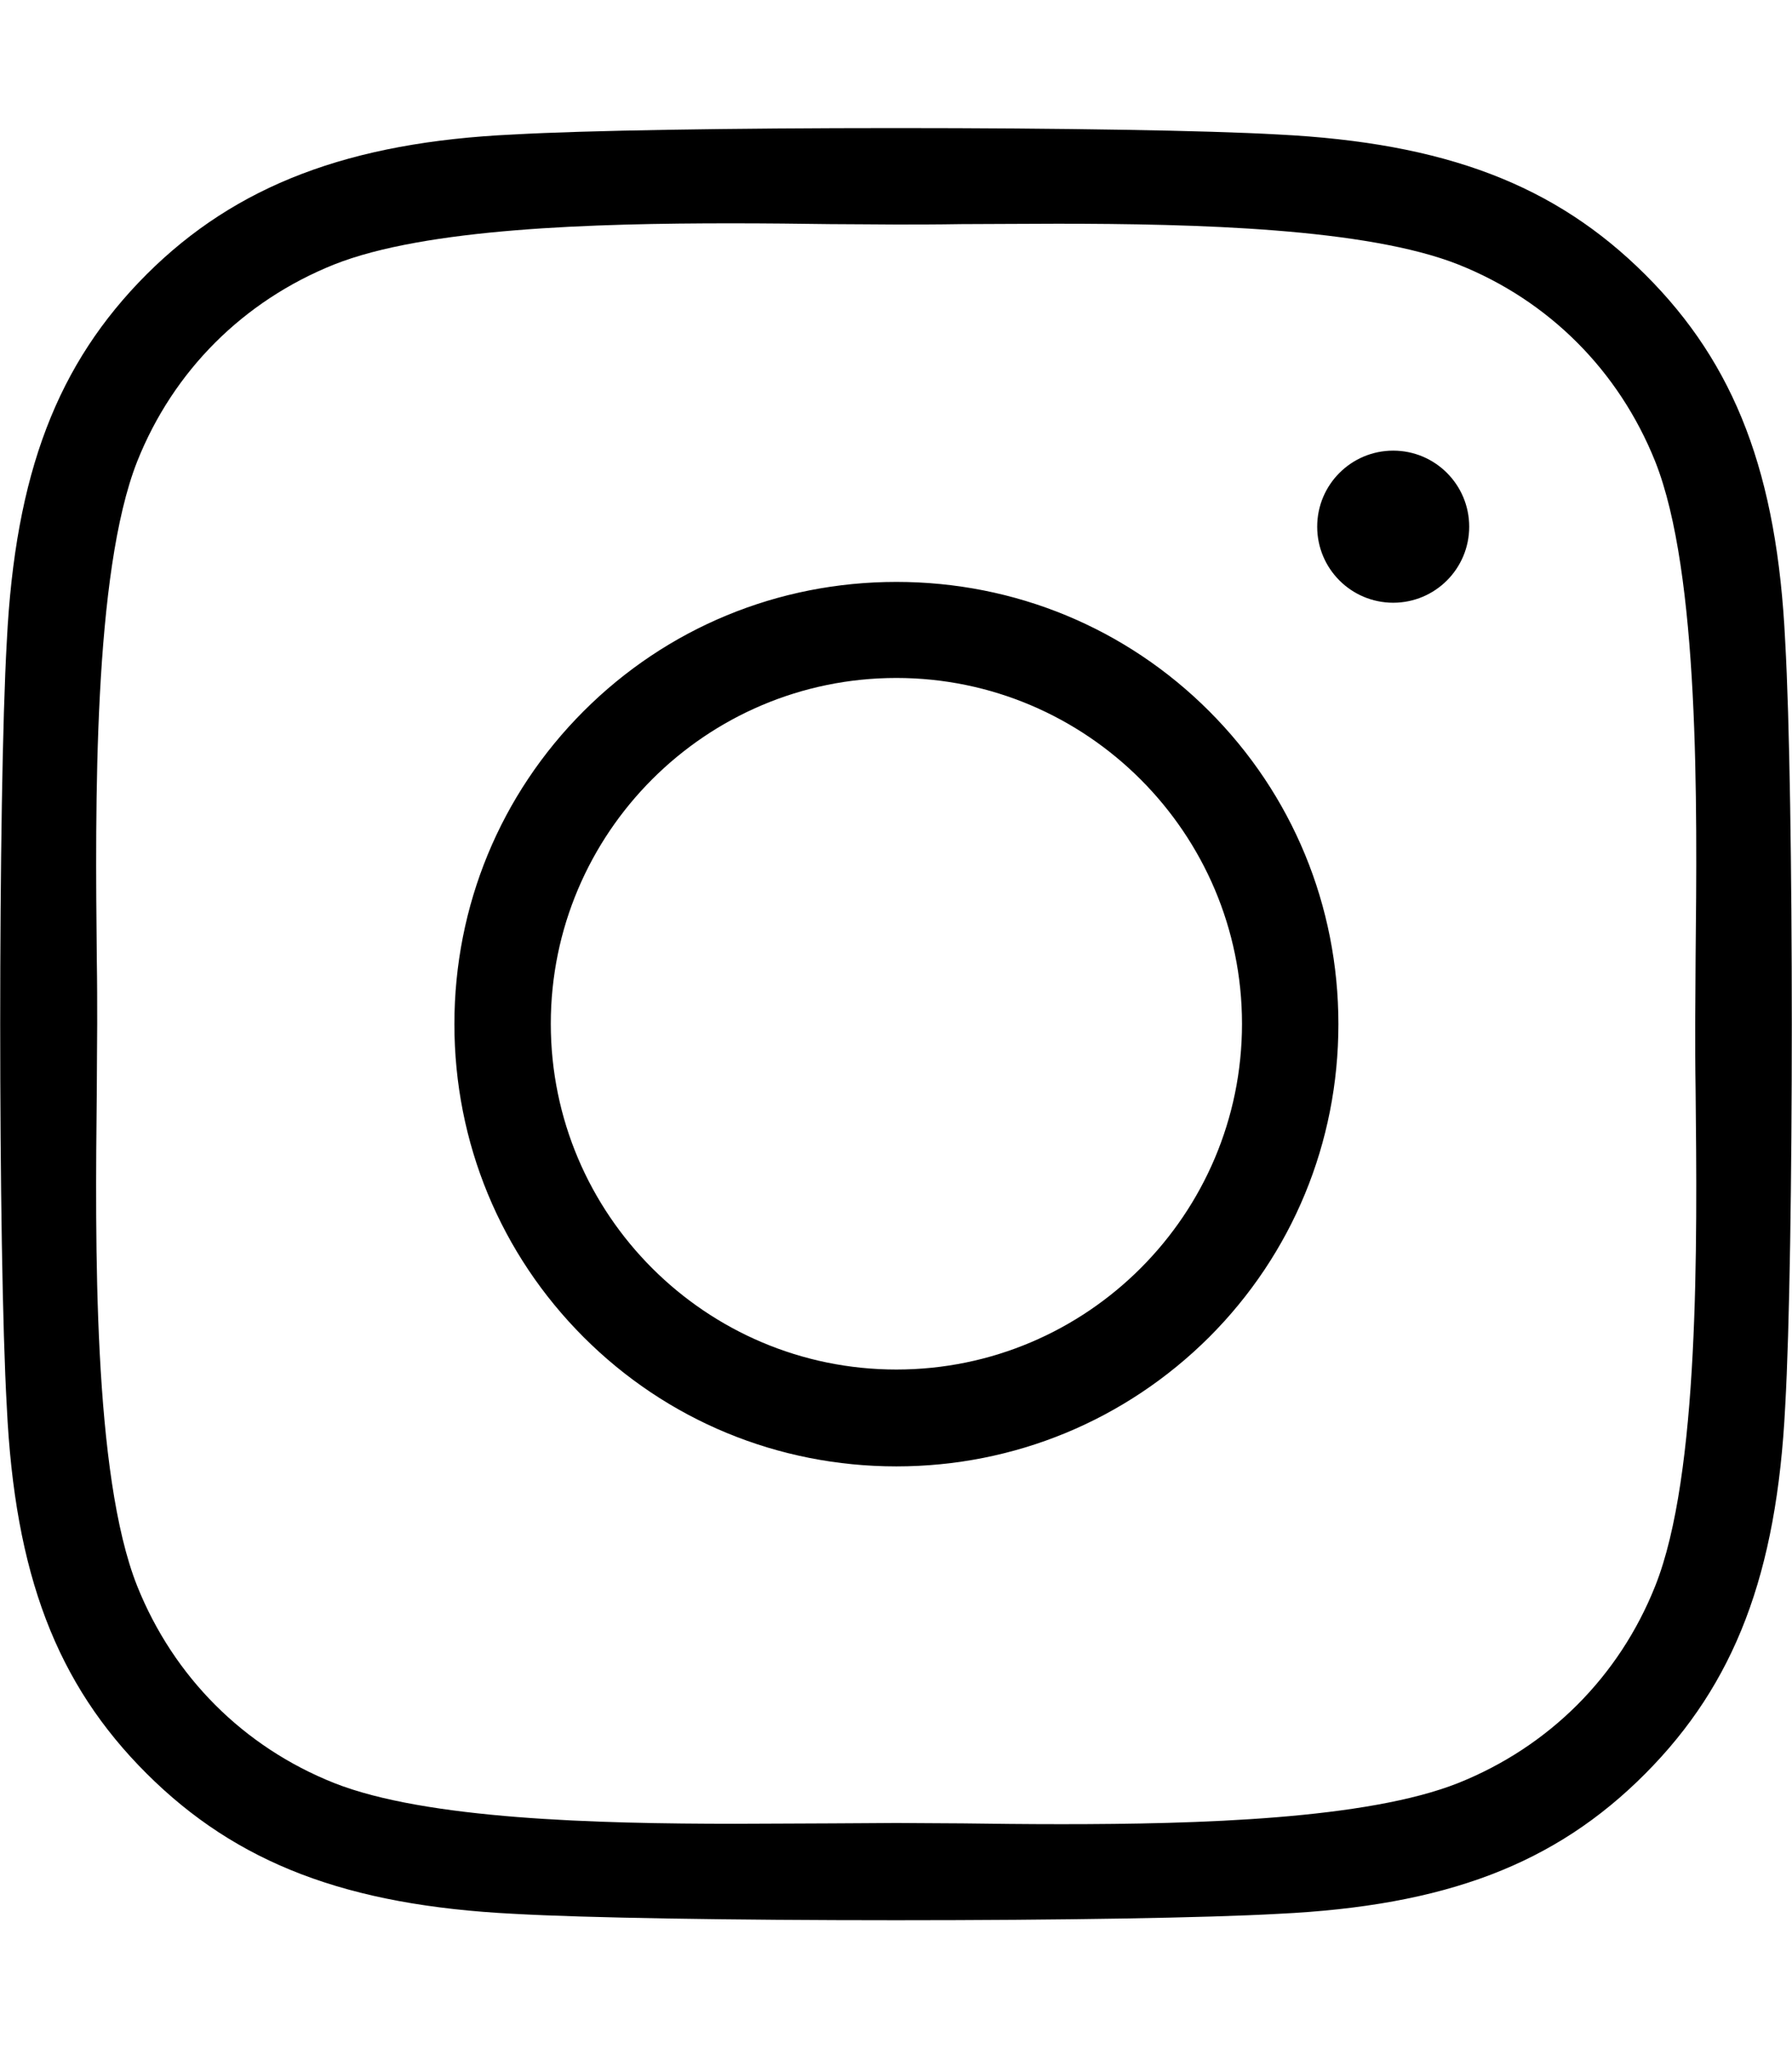 <?xml version="1.0" encoding="utf-8"?>
<!-- Generator: Adobe Illustrator 24.0.2, SVG Export Plug-In . SVG Version: 6.00 Build 0)  -->
<svg version="1.1" id="Layer_1" xmlns="http://www.w3.org/2000/svg" xmlns:xlink="http://www.w3.org/1999/xlink" x="0px" y="0px"
	 viewBox="0 0 448 512" style="enable-background:new 0 0 448 512;" xml:space="preserve">
<style type="text/css">
	.st0{display:none;}
</style>
<path class="st0" d="M224.1,141c-63.6,0-114.9,51.3-114.9,114.9s51.3,114.9,114.9,114.9S339,319.5,339,255.9S287.7,141,224.1,141z
	 M224.1,330.6c-41.1,0-74.7-33.5-74.7-74.7s33.5-74.7,74.7-74.7s74.7,33.5,74.7,74.7S265.2,330.6,224.1,330.6L224.1,330.6z
	 M370.5,136.3c0,14.9-12,26.8-26.8,26.8c-14.9,0-26.8-12-26.8-26.8s12-26.8,26.8-26.8S370.5,121.5,370.5,136.3z M446.6,163.5
	c-1.7-35.9-9.9-67.7-36.2-93.9c-26.2-26.2-58-34.4-93.9-36.2c-37-2.1-147.9-2.1-184.9,0C95.8,35.1,64,43.3,37.7,69.5
	s-34.4,58-36.2,93.9c-2.1,37-2.1,147.9,0,184.9c1.7,35.9,9.9,67.7,36.2,93.9s58,34.4,93.9,36.2c37,2.1,147.9,2.1,184.9,0
	c35.9-1.7,67.7-9.9,93.9-36.2c26.2-26.2,34.4-58,36.2-93.9C448.7,311.3,448.7,200.5,446.6,163.5L446.6,163.5z M398.8,388
	c-7.8,19.6-22.9,34.7-42.6,42.6c-29.5,11.7-99.5,9-132.1,9s-102.7,2.6-132.1-9c-19.6-7.8-34.7-22.9-42.6-42.6
	c-11.7-29.5-9-99.5-9-132.1s-2.6-102.7,9-132.1c7.8-19.6,22.9-34.7,42.6-42.6c29.5-11.7,99.5-9,132.1-9s102.7-2.6,132.1,9
	c19.6,7.8,34.7,22.9,42.6,42.6c11.7,29.5,9,99.5,9,132.1S410.5,358.6,398.8,388z"/>
<path d="M224,479.8c-41.3,0-77.9-0.6-95.5-1.6c-41.8-2.1-69.3-12.6-91.8-35c-22.6-22.5-33-49.9-35-91.7c-2.2-38.5-2.2-152.8,0-191.2
	c2.1-42,12.6-69.4,35-91.8c22.3-22.2,50.6-33,91.7-34.9c17.7-1,54.3-1.6,95.6-1.6c41.3,0,77.9,0.6,95.5,1.6
	c41.9,2.1,69.3,12.6,91.8,35c22.6,22.5,33,49.9,35,91.7c2.2,38.5,2.2,152.7,0,191.1c-2.1,41.9-12.6,69.3-35,91.8
	c-22.5,22.6-49.9,33-91.7,35C301.9,479.2,265.3,479.8,224,479.8z M224.1,455.5c4.8,0,10.5,0.1,16.5,0.1c7.4,0.1,15.9,0.2,24.7,0.2
	c34.2,0,76.4-1.2,99.3-10.3c22.7-9.1,40.2-26.6,49.2-49.2c11.1-27.8,10.5-85.7,10.1-124c-0.1-6-0.1-11.7-0.1-16.5
	c0-4.8,0.1-10.5,0.1-16.5c0.4-38.3,1-96.1-10.1-124c-9.1-22.7-26.6-40.2-49.2-49.2c-23-9.1-65.7-10.2-100.3-10.2
	c-8.6,0-16.8,0.1-24.1,0.1c-5.9,0.1-11.5,0.1-16.2,0.1c-4.8,0-10.5-0.1-16.5-0.1c-7.4-0.1-15.9-0.2-24.7-0.2
	c-34.2,0-76.4,1.2-99.3,10.3c-22.7,9.1-40.2,26.6-49.2,49.2c-11,27.9-10.5,85.9-10.1,124.3c0.1,5.9,0.1,11.5,0.1,16.2
	c0,4.8-0.1,10.5-0.1,16.5c-0.4,38.3-1,96.1,10.1,124c9.1,22.7,26.6,40.2,49.2,49.2c23,9.1,65.7,10.2,100.3,10.2
	c8.6,0,16.8-0.1,24.1-0.1C213.8,455.6,219.4,455.5,224.1,455.5z M224.1,366.4c-29.6,0-57.4-11.5-78.2-32.3
	c-20.8-20.8-32.3-48.6-32.3-78.2c0-29.6,11.5-57.4,32.3-78.2s48.6-32.3,78.2-32.3c29.6,0,57.4,11.5,78.2,32.3
	c20.8,20.8,32.3,48.6,32.3,78.2c0,29.6-11.5,57.4-32.3,78.2C281.4,354.9,253.6,366.4,224.1,366.4z M224.1,169.4
	c-47.7,0-86.4,38.8-86.4,86.4c0,47.7,38.8,86.4,86.4,86.4c47.7,0,86.4-38.8,86.4-86.4C310.5,208.2,271.7,169.4,224.1,169.4z
	 M348.3,150.6c-10.5,0-19-8.5-19-19s8.5-19,19-19c10.5,0,19,8.5,19,19S358.8,150.6,348.3,150.6z"/>
</svg>
